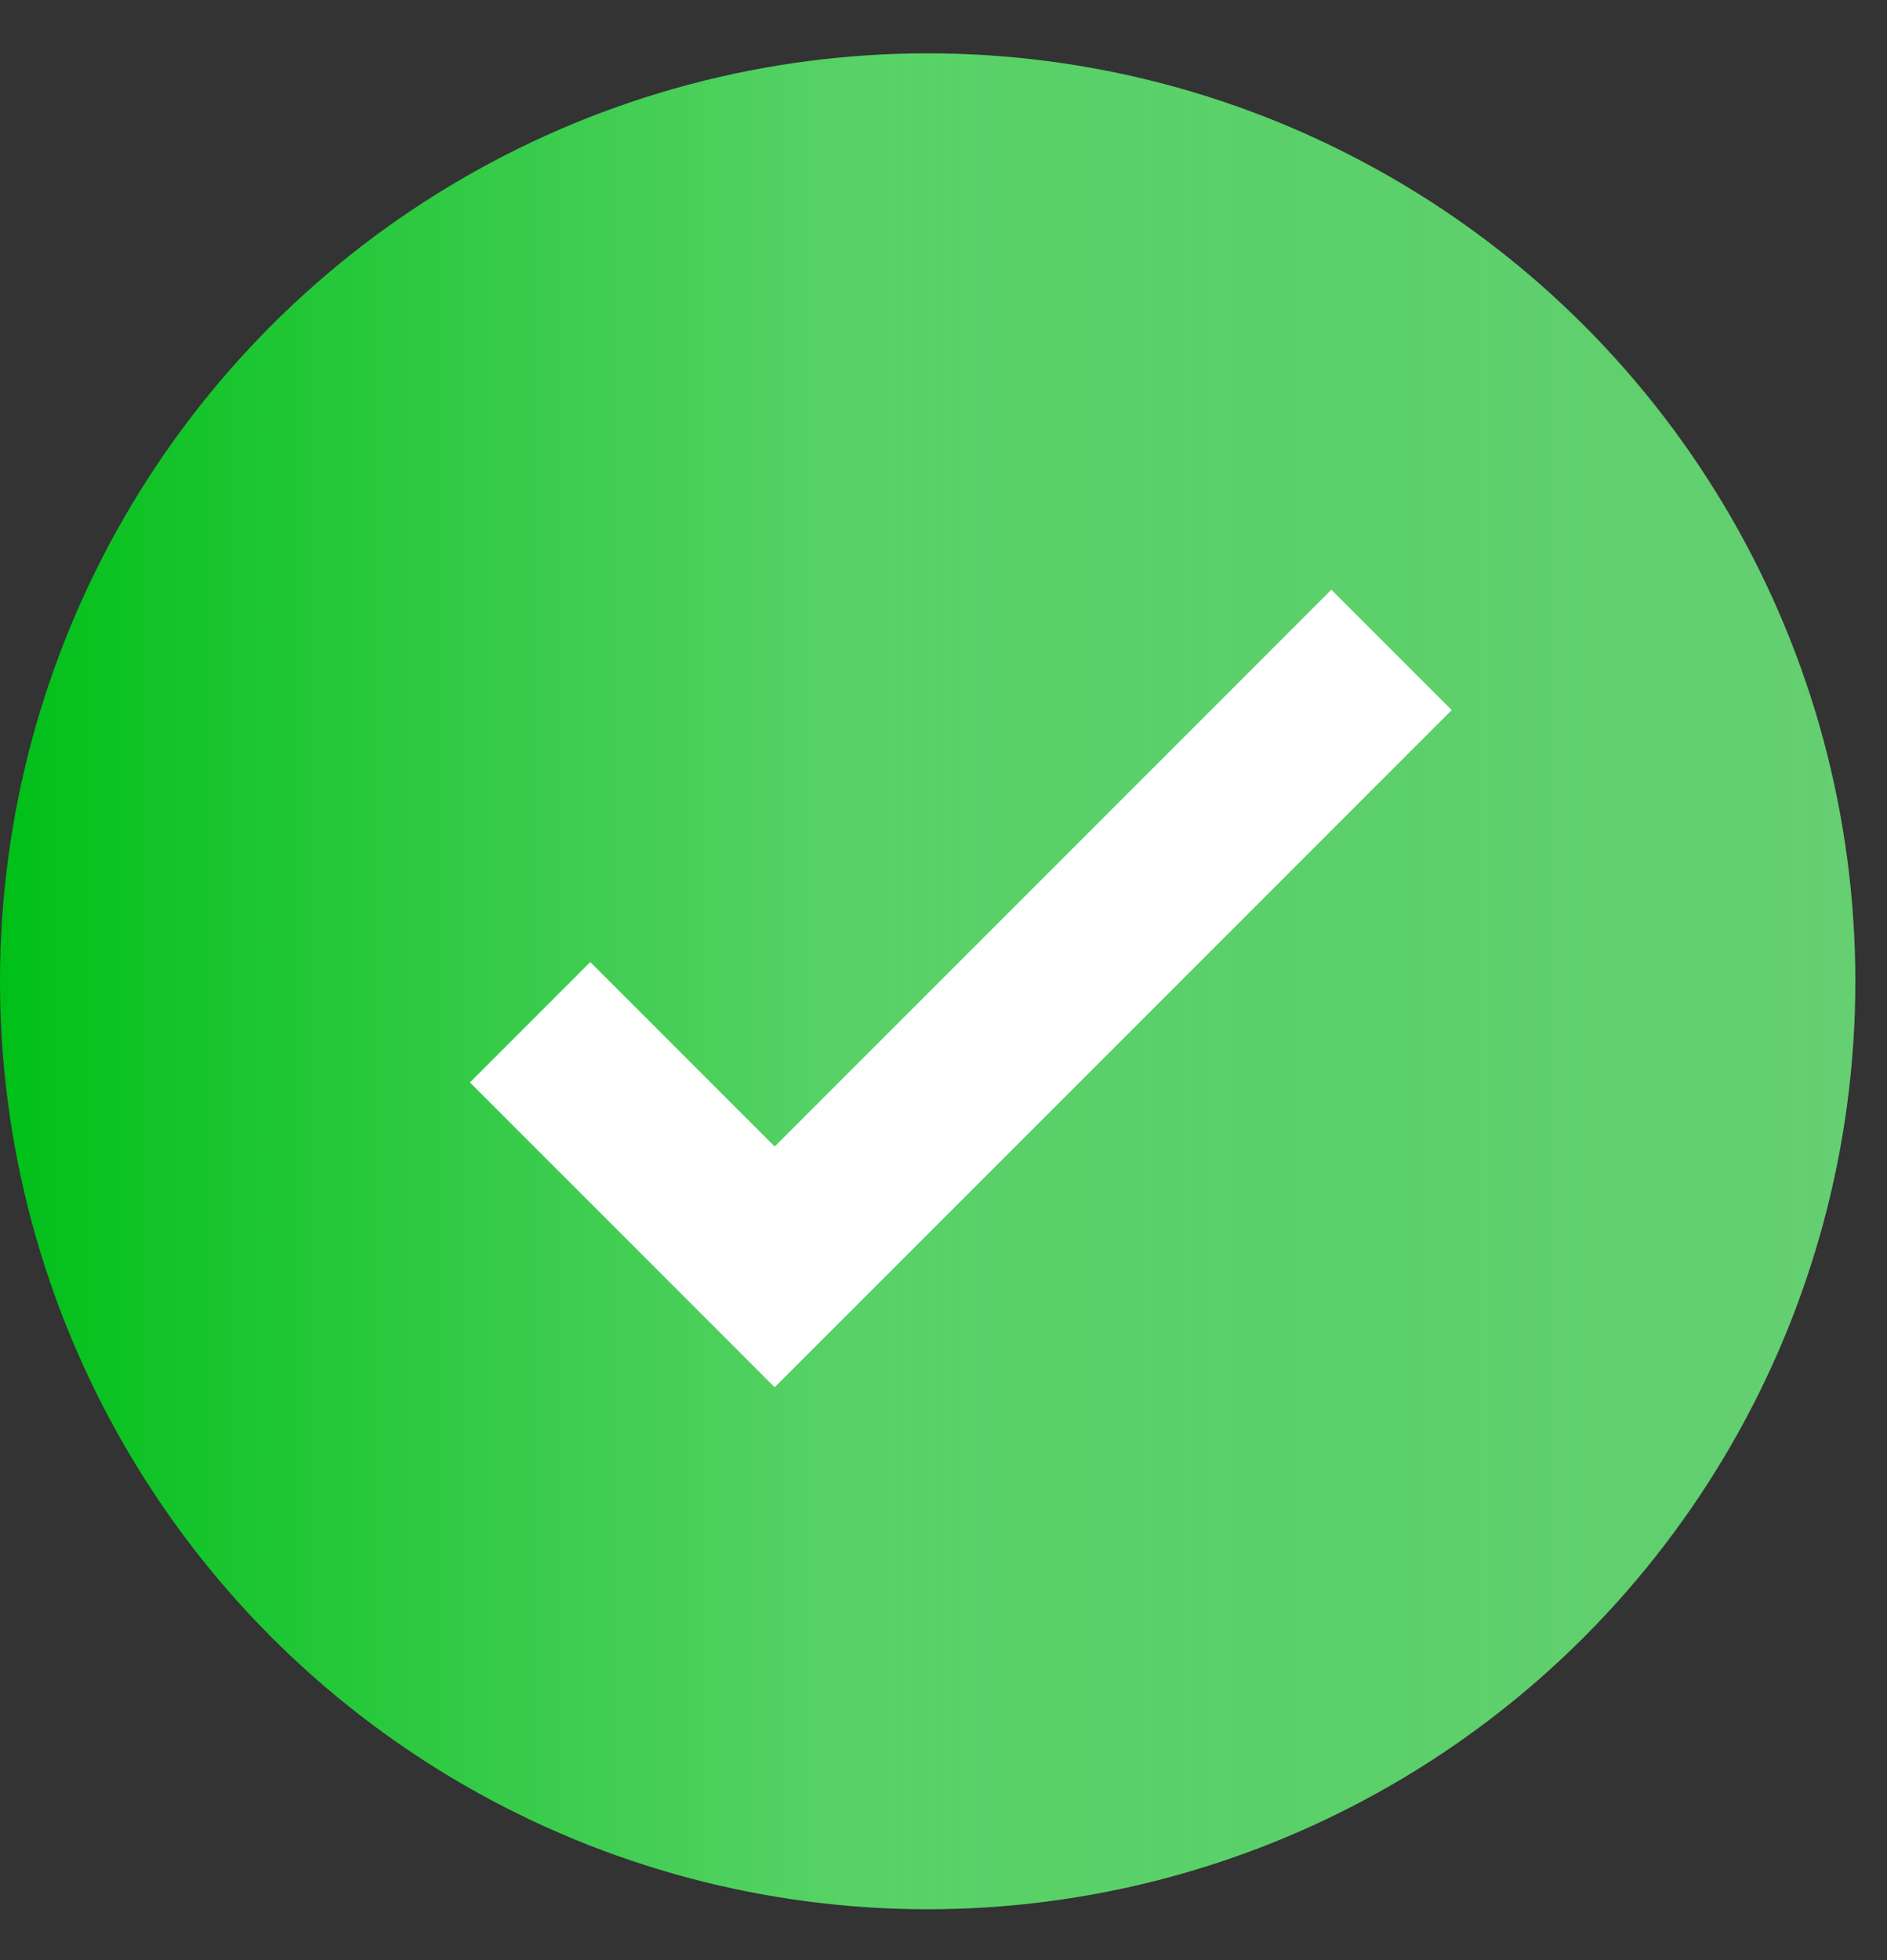 <?xml version="1.0" encoding="UTF-8"?> <svg xmlns="http://www.w3.org/2000/svg" width="26" height="27" viewBox="0 0 26 27" fill="none"><rect x="0" y="0" width="26" height="27" fill="#333333" stroke="none"/><circle cx="12.782" cy="13.517" r="12.782" fill="url(#paint0_linear_2001_335)"></circle><circle cx="12.782" cy="13.517" r="12.782" fill="url(#paint1_linear_2001_335)" fill-opacity="0.2"></circle><path d="M7.304 14.081L10.674 17.451L19.173 8.952" stroke="white" stroke-width="2.345"></path><defs><linearGradient id="paint0_linear_2001_335" x1="0" y1="13.517" x2="25.564" y2="13.517" gradientUnits="userSpaceOnUse"><stop stop-color="#00C018"></stop><stop offset="1" stop-color="#65CF72"></stop></linearGradient><linearGradient id="paint1_linear_2001_335" x1="0" y1="13.517" x2="25.564" y2="13.517" gradientUnits="userSpaceOnUse"><stop stop-color="white" stop-opacity="0"></stop><stop offset="0.455" stop-color="white"></stop><stop offset="1" stop-color="white" stop-opacity="0"></stop></linearGradient></defs></svg> 